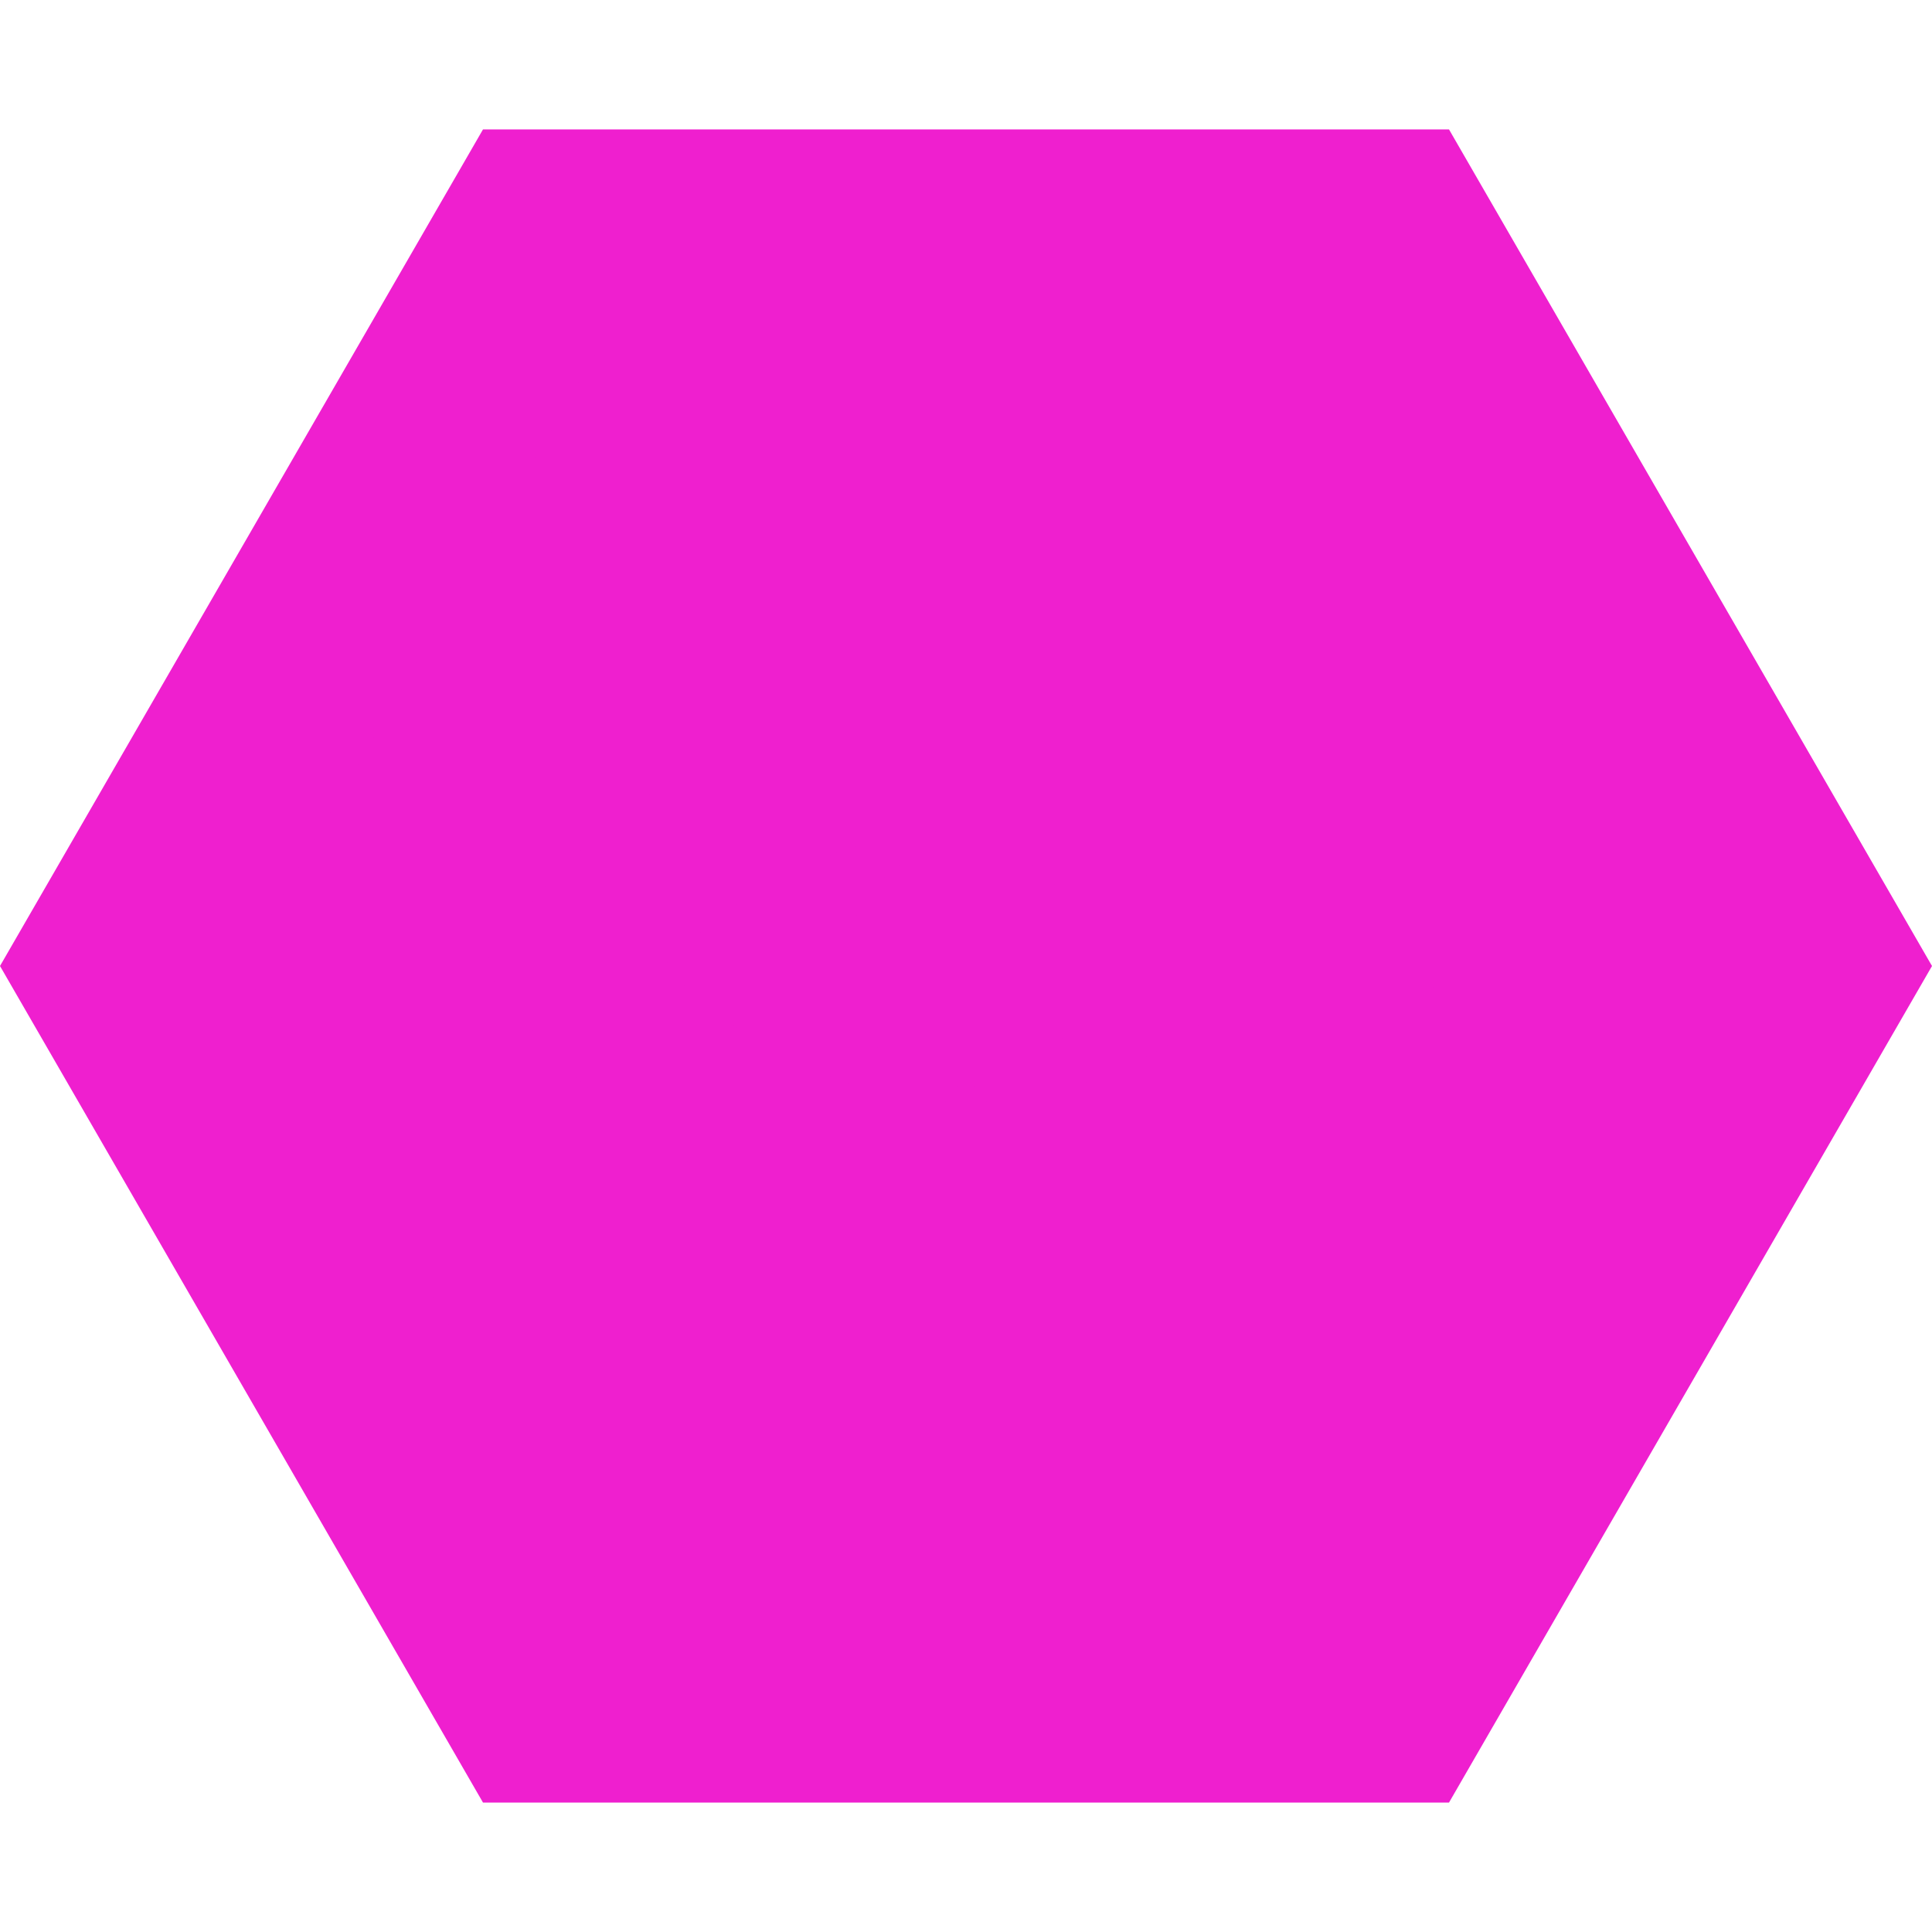 <?xml version="1.0" encoding="UTF-8" standalone="no"?>
<!-- Created with Inkscape (http://www.inkscape.org/) by Toomai Glittershine for Jiggywikki (https://banjokazooiewiki.com/) -->
<svg id="svg2" xmlns:rdf="http://www.w3.org/1999/02/22-rdf-syntax-ns#" xmlns="http://www.w3.org/2000/svg" version="1.1" xmlns:cc="http://creativecommons.org/ns#" xmlns:dc="http://purl.org/dc/elements/1.1/" xmlns:xlink="http://www.w3.org/1999/xlink"
		width="256" height="256"
		viewBox="0 0 256 256">
	<defs id="defs4">
		<filter id="innerEngrave" height="120%">
			<feFlood flood-color="rgb(79,47,0)" />
			<feComposite operator="out" in2="SourceGraphic" />
			<feGaussianBlur stdDeviation="10" />
			<feComposite operator="atop" in2="SourceGraphic" />
		</filter>
		<filter id="symbolEngrave" height="120%">
			<feFlood flood-color="black" />
			<feComposite operator="out" in2="SourceGraphic" />
			<feGaussianBlur stdDeviation="5" />
			<feComposite operator="atop" in2="SourceGraphic" />
		</filter>
	</defs>
	<g id="combined" transform="translate(128,128)">
		<path id="border" style="opacity:1;fill:rgb(239,31,207);stroke:none;"
			d="M -128,0 -64,-110.851 64,-110.851 128,0 64,110.851 -64,110.851 Z"
		/>
		<path id="fill" filter="url(#innerEngrave)" style="opacity:1;fill:color-mix(in srgb, rgb(239,31,207), rgb(159,95,0) 25%);stroke:none;"
			d="M -96,0 -48,83.138 48,83.138 96,0 48,-83.138 -48,-83.138 Z"
		/>
		<g id="symbolBlur" filter="url(#symbolEngrave)" >
			<g id="symbol" filter="invert(1)" style="opacity:1;fill:rgb(239,31,207);stroke:none;">
				<circle id="pupil" cx="0" cy="0" r="16" />
				<path id="eye"
					d="M 40 0 C 16 -24 -16 -24 -40 0 C -16 24 16 24 40 0 Z M 64 0 C 32 48 -32 48 -64 0 C -32 -48 32 -48 64 0 Z"
				/>
			</g>
		</g>
	</g>
</svg>
